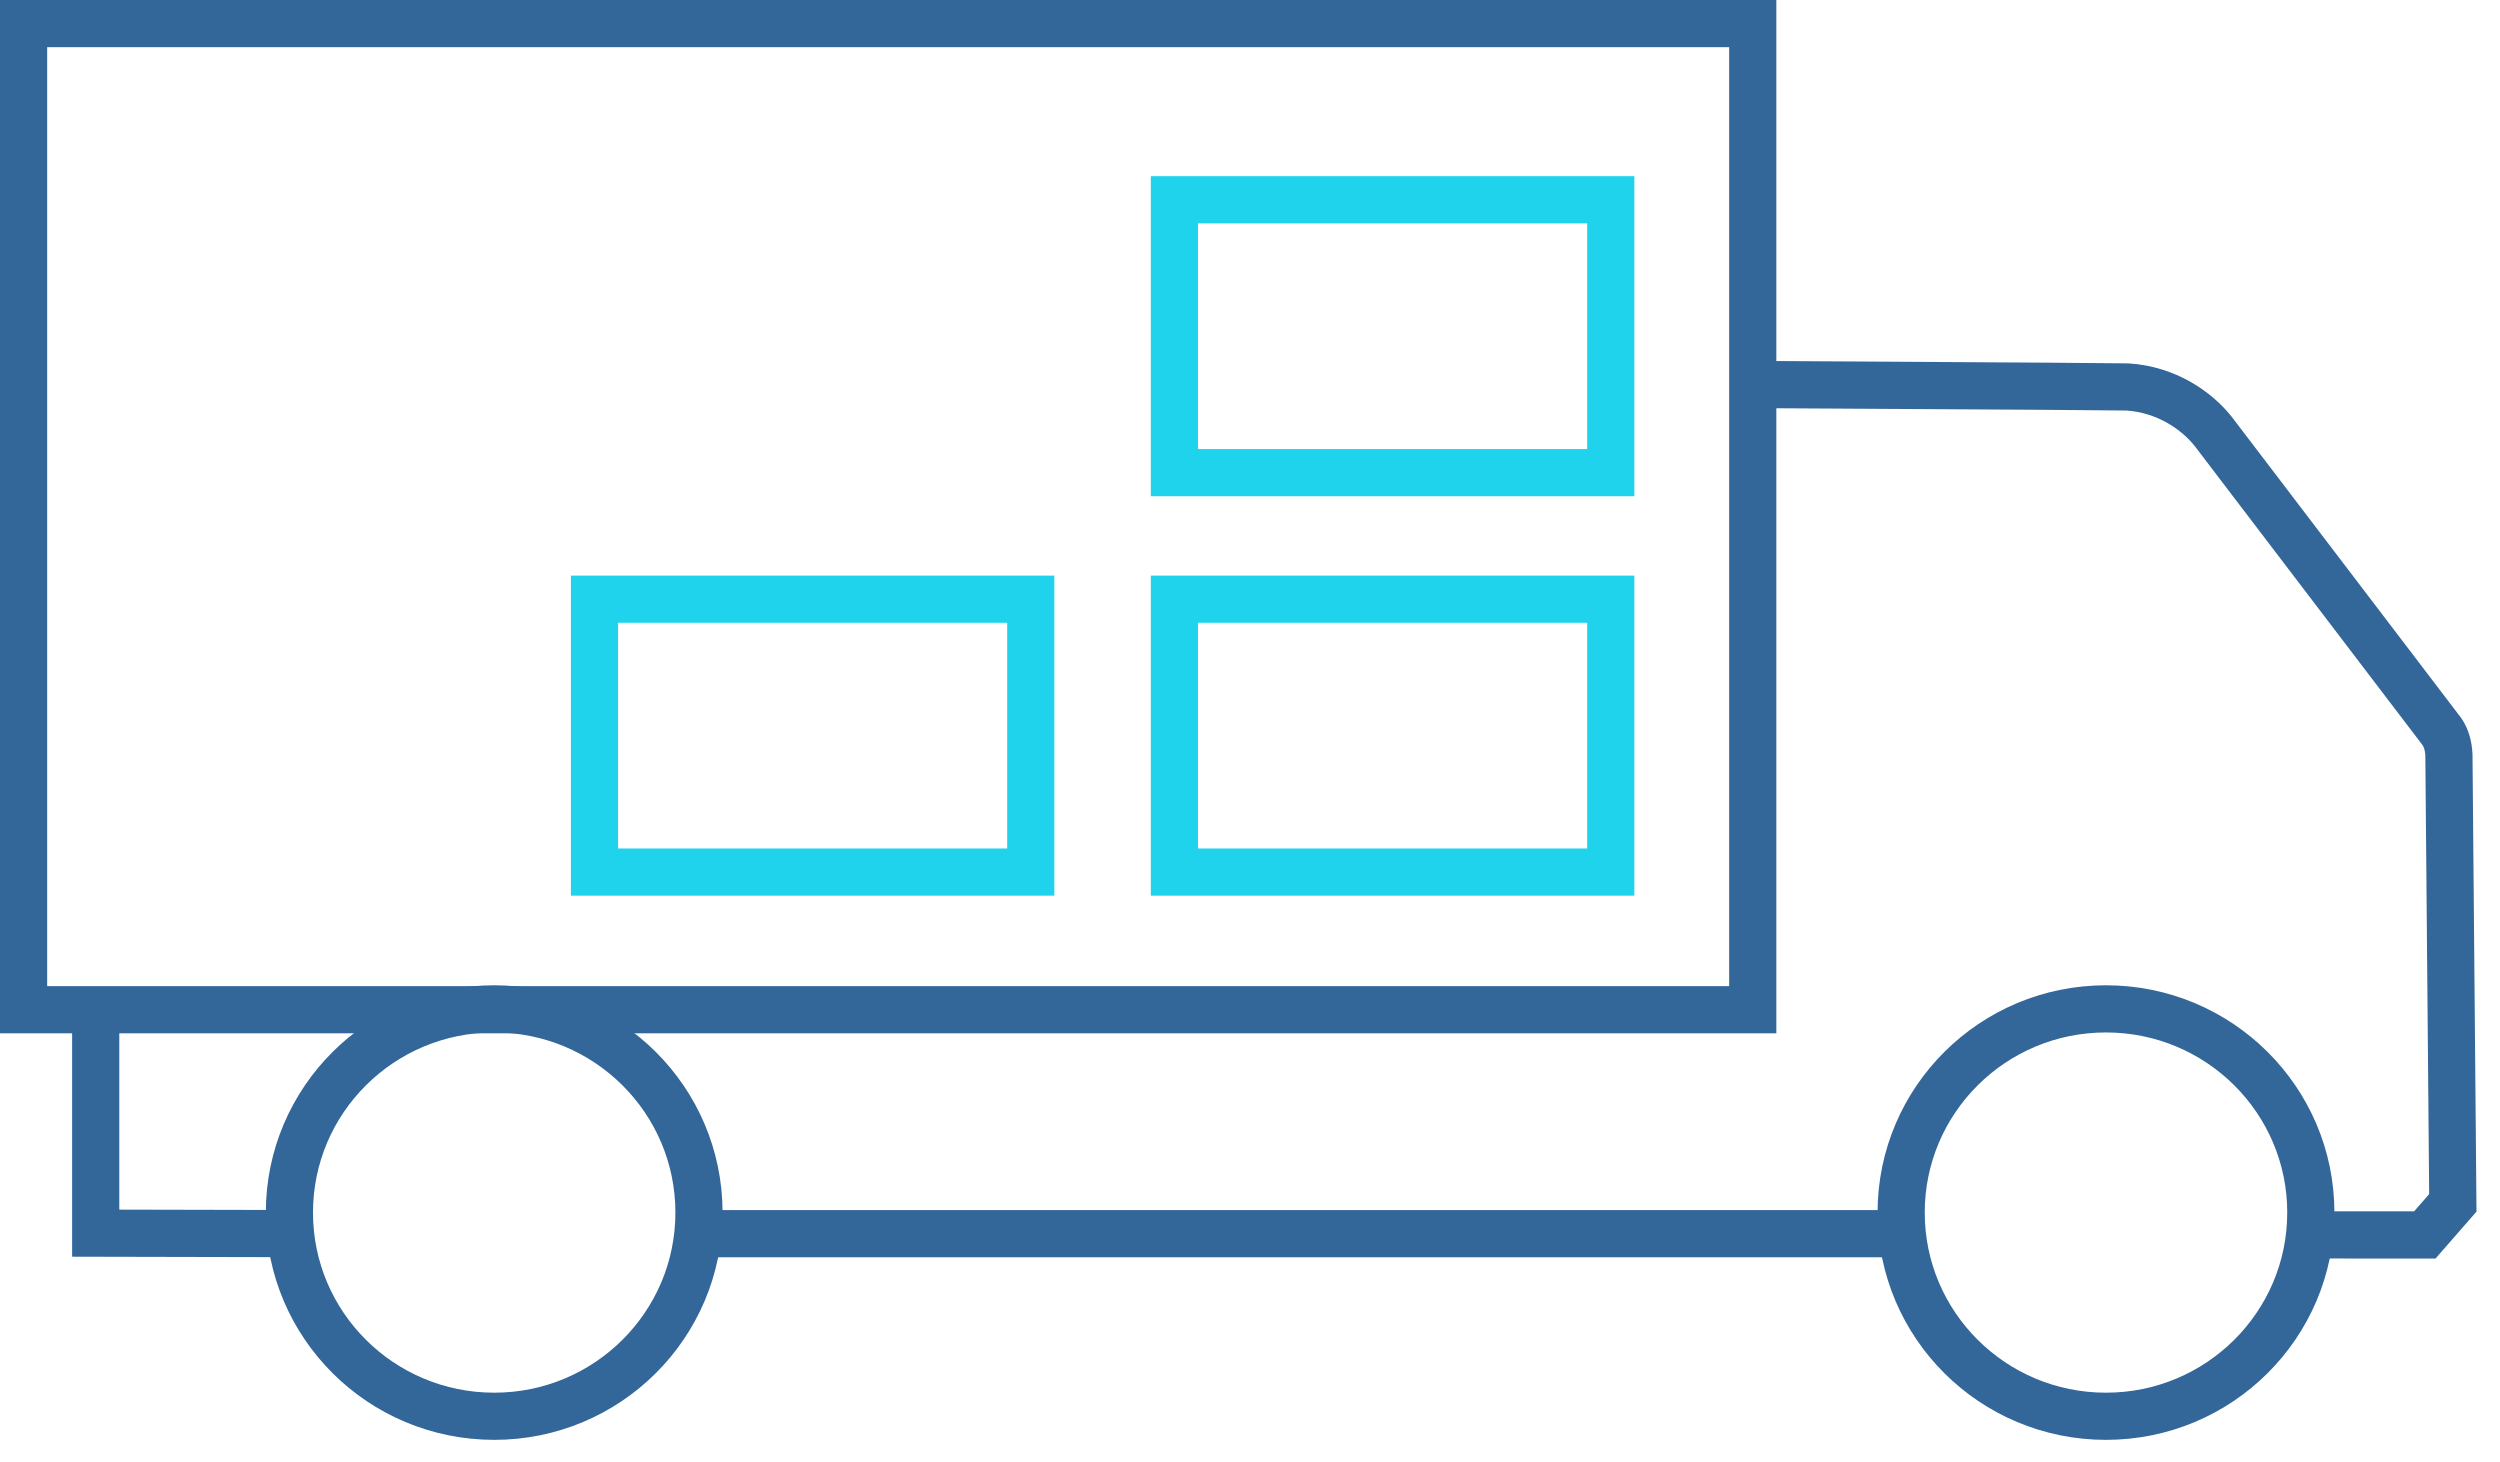 <svg width="106" height="62" viewBox="0 0 106 62" fill="none" xmlns="http://www.w3.org/2000/svg">
<path fill-rule="evenodd" clip-rule="evenodd" d="M89.293 42.776C84.496 42.776 80.609 46.642 80.609 51.413C80.609 56.183 84.496 60.05 89.293 60.05C94.089 60.05 97.979 56.183 97.979 51.413C97.979 46.642 94.089 42.776 89.293 42.776Z" stroke="#336699" stroke-width="2" stroke-miterlimit="22.926"/>
<path fill-rule="evenodd" clip-rule="evenodd" d="M20.955 42.776C16.157 42.776 12.271 46.642 12.271 51.413C12.271 56.183 16.157 60.05 20.955 60.05C25.75 60.05 29.637 56.183 29.637 51.413C29.637 46.642 25.75 42.776 20.955 42.776Z" stroke="#336699" stroke-width="2" stroke-miterlimit="22.926"/>
<path d="M97.911 52.36L102.812 52.361L104 51.001L103.834 31.998C103.812 31.591 103.709 31.278 103.543 31.028L93.842 18.294C93.139 17.407 91.858 16.514 90.206 16.407C86.853 16.366 77.914 16.332 74.317 16.304" stroke="#336699" stroke-width="2" stroke-miterlimit="22.926"/>
<path d="M4.058 42.812V52.286L12.317 52.304" stroke="#336699" stroke-width="2" stroke-miterlimit="22.926"/>
<path d="M29.59 52.308H80.666" stroke="#336699" stroke-width="2" stroke-miterlimit="22.926"/>
<path fill-rule="evenodd" clip-rule="evenodd" d="M74.317 1H1V42.812H74.317V1Z" stroke="#336699" stroke-width="2" stroke-miterlimit="22.926"/>
<path fill-rule="evenodd" clip-rule="evenodd" d="M49.795 36.976H68.296V25.406H49.795V36.976Z" stroke="#1FD3EC" stroke-width="2" stroke-miterlimit="22.926"/>
<path fill-rule="evenodd" clip-rule="evenodd" d="M49.795 20.04H68.296V8.47H49.795V20.04Z" stroke="#1FD3EC" stroke-width="2" stroke-miterlimit="22.926"/>
<path d="M43.704 25.406H25.206V36.976H43.704V25.406Z" stroke="#1FD3EC" stroke-width="2" stroke-miterlimit="22.926"/>
</svg>
